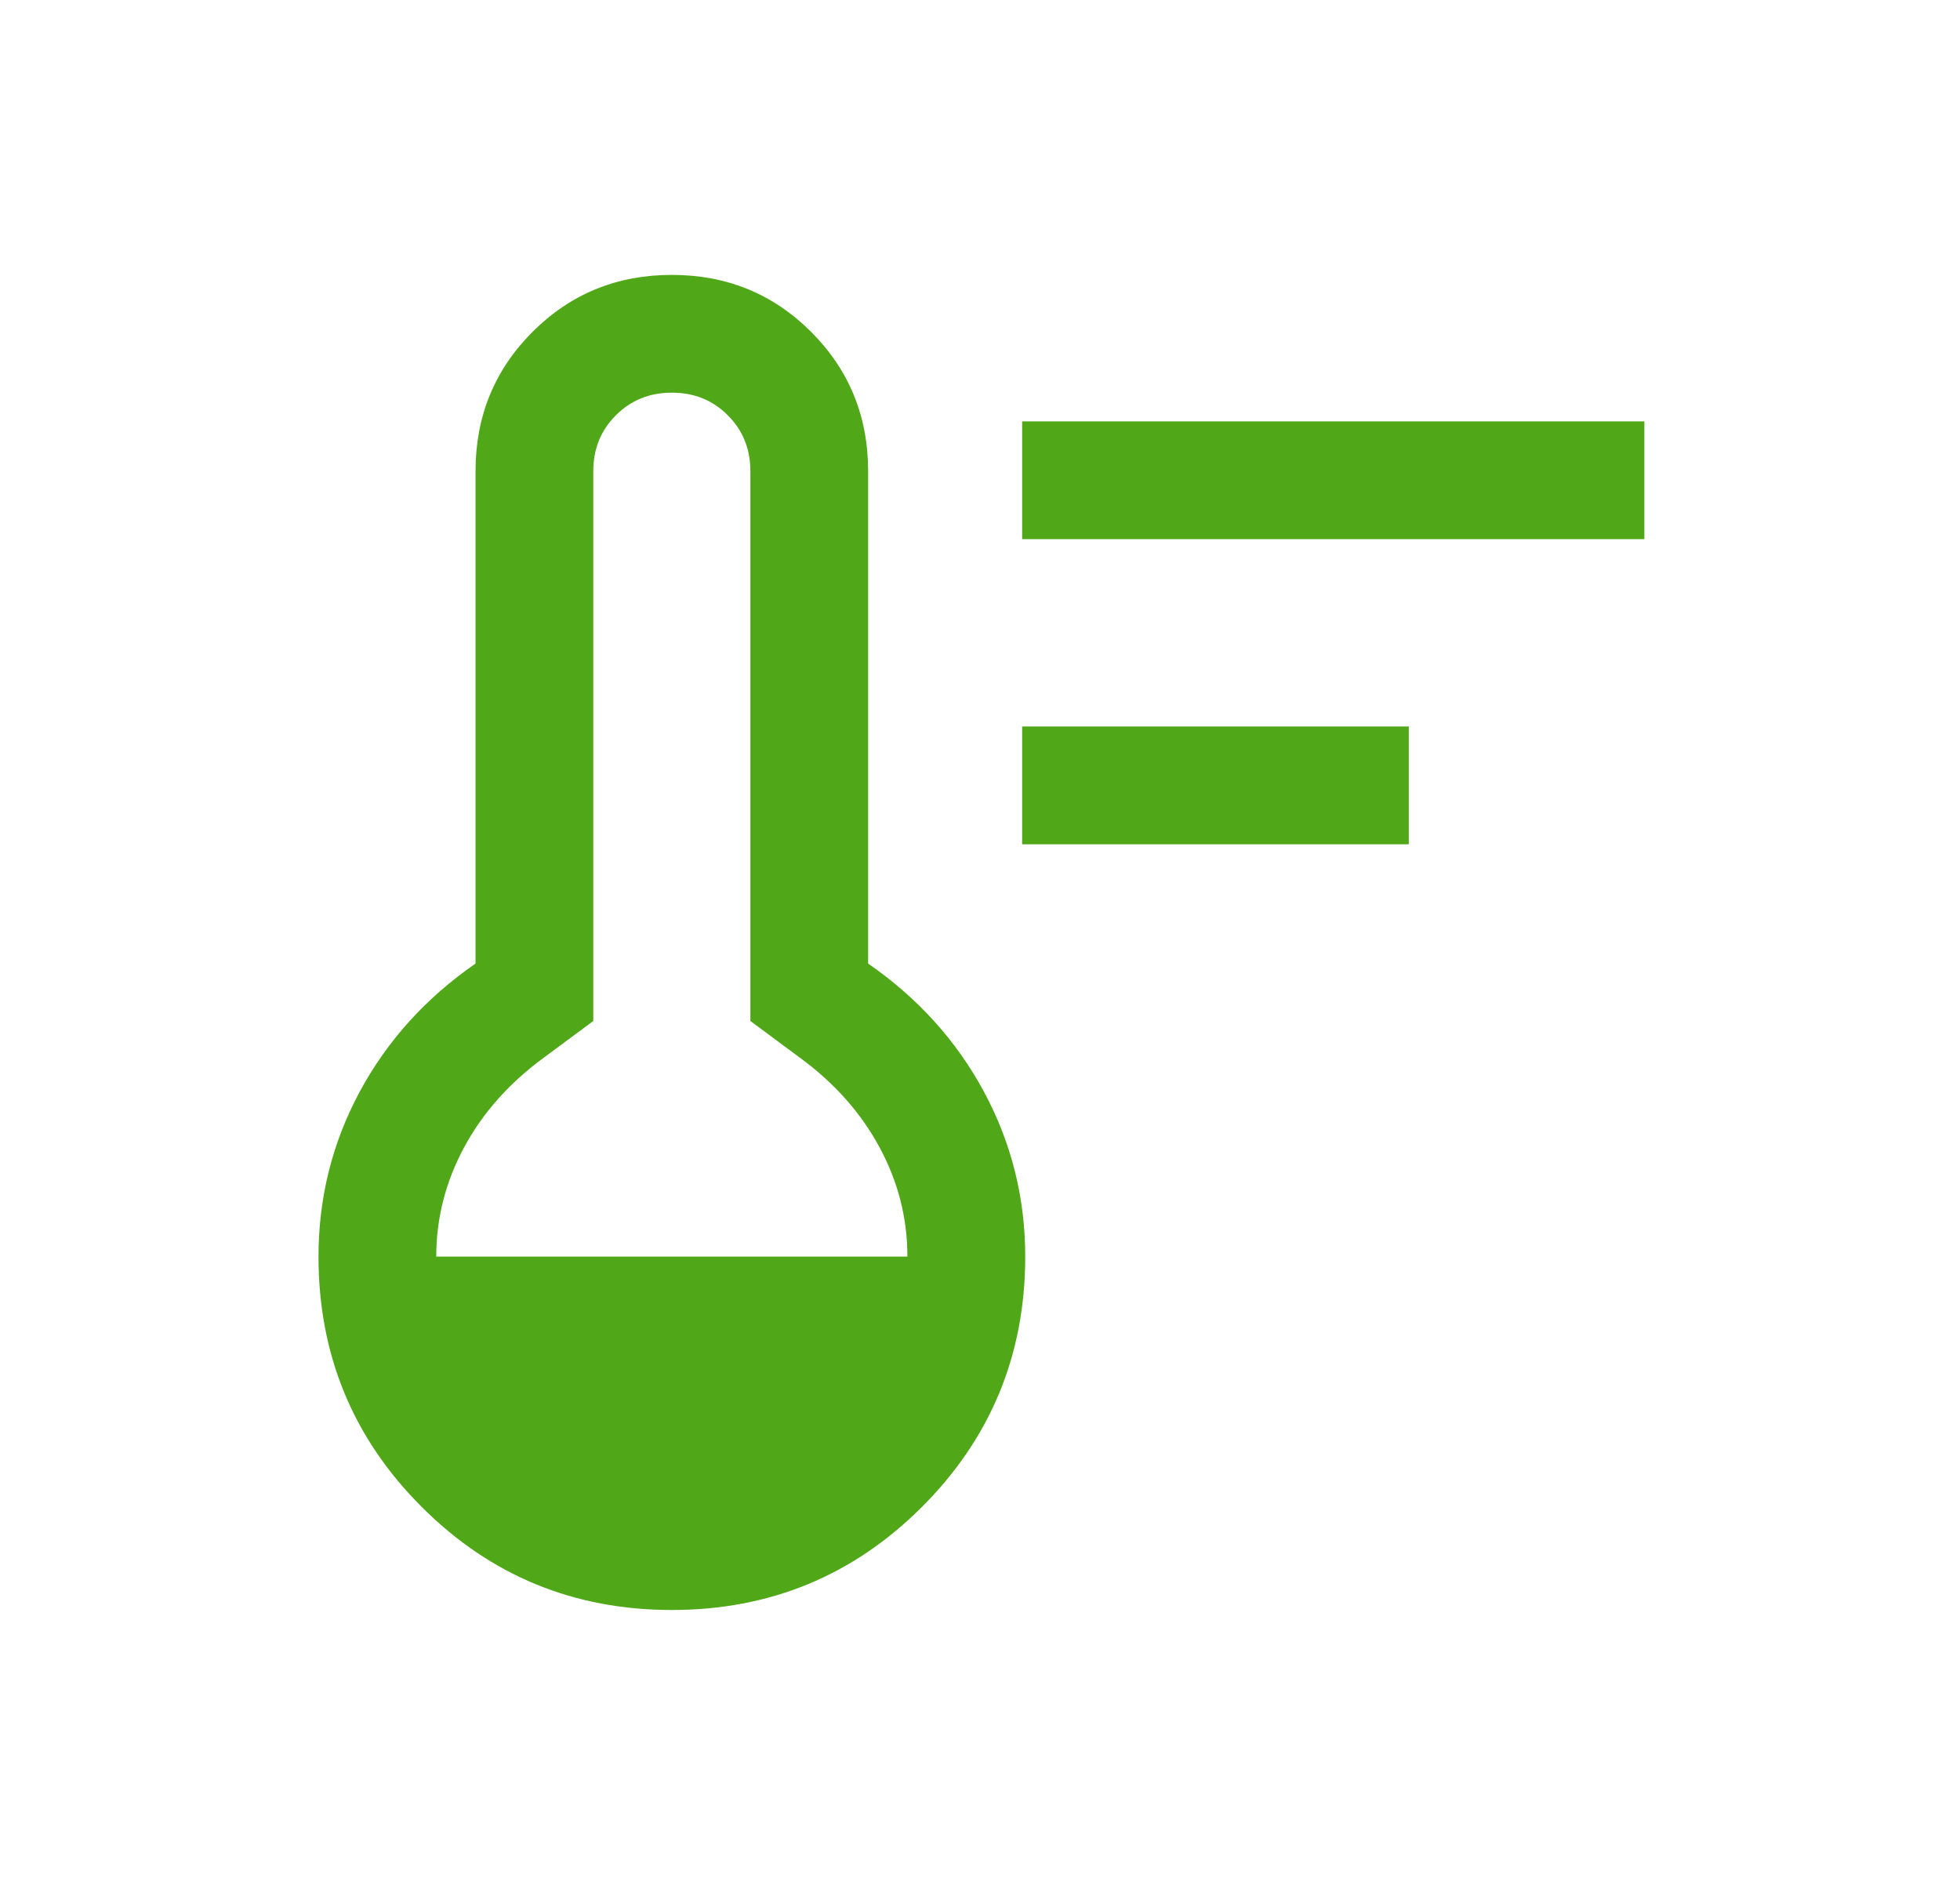 <svg width="26" height="25" viewBox="0 0 26 25" fill="none" xmlns="http://www.w3.org/2000/svg">
<mask id="mask0_4330_31011" style="mask-type:alpha" maskUnits="userSpaceOnUse" x="0" y="0" width="26" height="25">
<rect x="0.498" width="25" height="25" fill="#D9D9D9"/>
</mask>
<g mask="url(#mask0_4330_31011)">
<path d="M13.559 11.198V9.635H18.688V11.198H13.559ZM13.559 7.151V5.589H21.813V7.151H13.559ZM8.912 21.354C7.611 21.354 6.505 20.898 5.593 19.986C4.681 19.074 4.225 17.967 4.225 16.667C4.225 15.887 4.407 15.158 4.771 14.481C5.136 13.804 5.648 13.237 6.308 12.78V6.25C6.308 5.522 6.56 4.906 7.064 4.402C7.568 3.898 8.184 3.646 8.912 3.646C9.64 3.646 10.256 3.898 10.76 4.402C11.264 4.906 11.516 5.522 11.516 6.25V12.78C12.176 13.237 12.688 13.804 13.053 14.481C13.417 15.158 13.6 15.887 13.6 16.667C13.6 17.967 13.143 19.074 12.231 19.986C11.319 20.898 10.213 21.354 8.912 21.354ZM5.787 16.667H12.037C12.037 16.157 11.914 15.673 11.666 15.215C11.419 14.758 11.066 14.361 10.607 14.026L9.954 13.542V6.25C9.954 5.955 9.854 5.707 9.654 5.508C9.455 5.308 9.207 5.208 8.912 5.208C8.617 5.208 8.37 5.308 8.17 5.508C7.97 5.707 7.87 5.955 7.87 6.25V13.542L7.217 14.026C6.758 14.361 6.405 14.758 6.158 15.215C5.911 15.673 5.787 16.157 5.787 16.667Z" fill="#50A819"/>
</g>
</svg>
